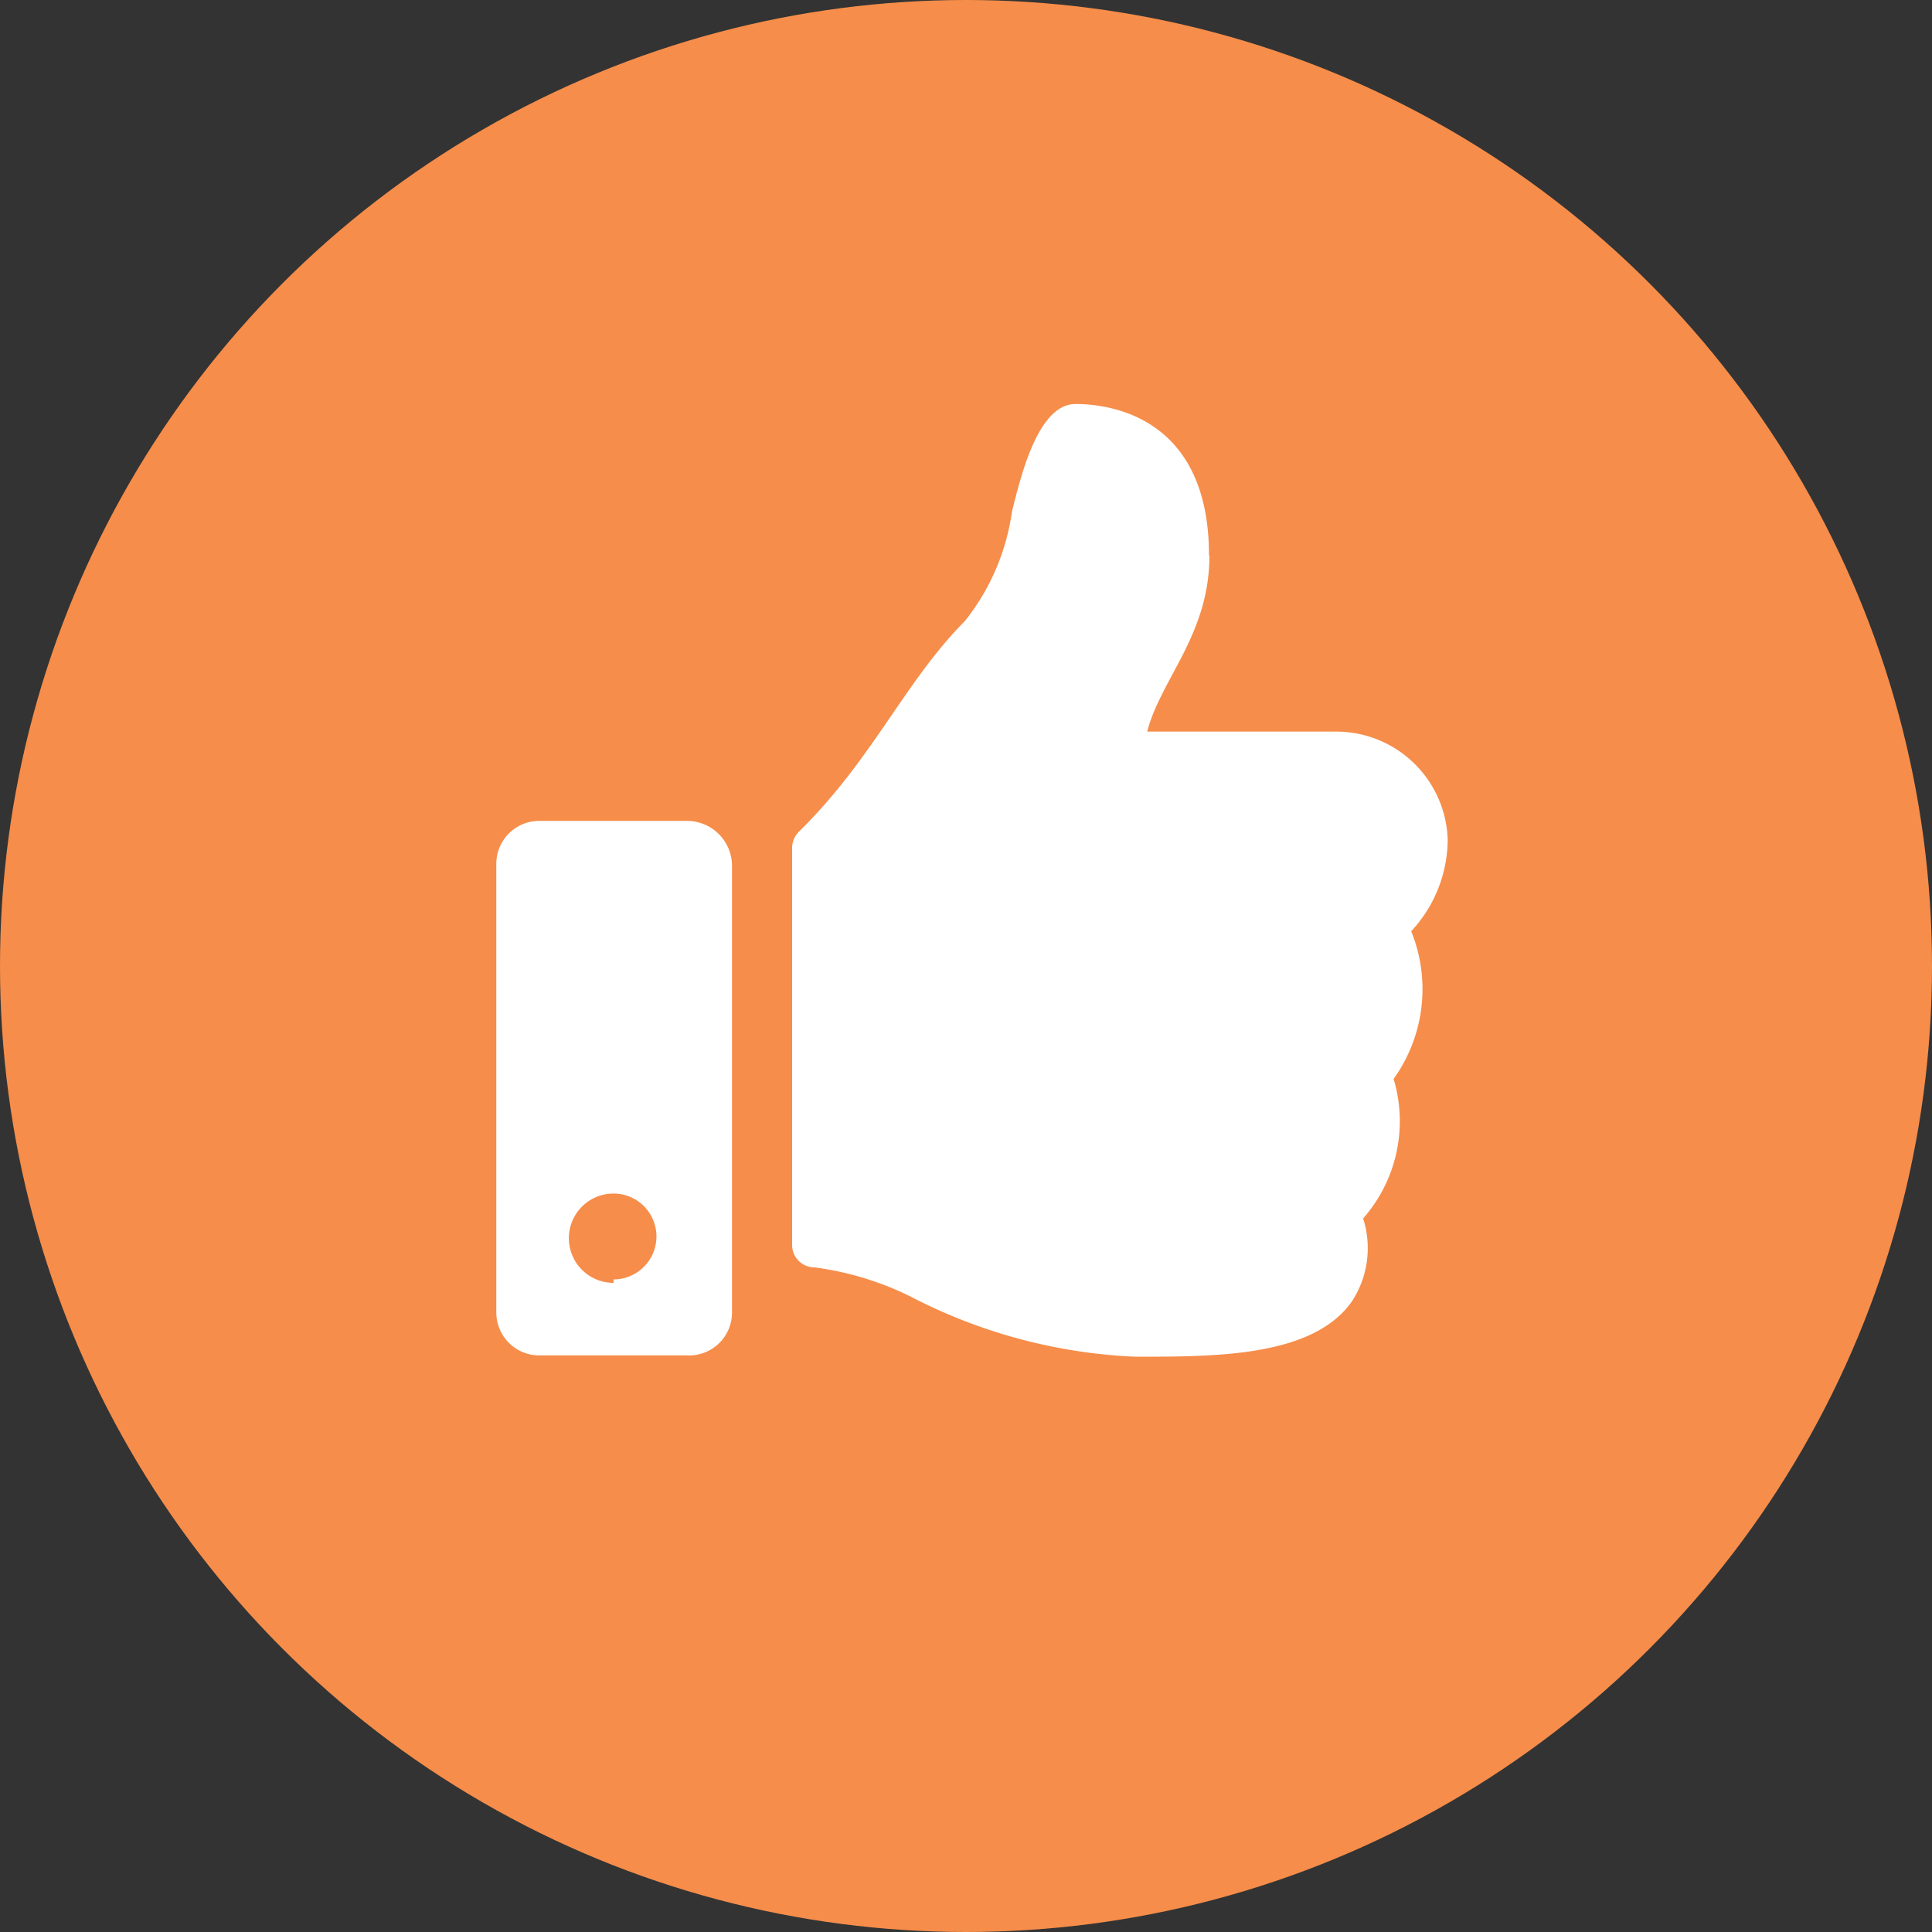 <?xml version="1.0" encoding="UTF-8"?> <svg xmlns="http://www.w3.org/2000/svg" id="Layer_1" data-name="Layer 1" viewBox="0 0 45 45"><rect x="0" y="0" width="45" height="45" fill="#333333" stroke="none"/><defs><style>.cls-1{fill:#f68d4a;}.cls-2{fill:#fff;}</style></defs><g id="Group_105" data-name="Group 105"><g id="Layer_2" data-name="Layer 2"><g id="Layer_1-2" data-name="Layer 1-2"><circle id="Ellipse_66" data-name="Ellipse 66" class="cls-1" cx="22.5" cy="22.5" r="22.5"></circle></g></g><path id="Path_175" data-name="Path 175" class="cls-2" d="M16,19.12H12.56a1,1,0,0,0-1,1V30.57a1,1,0,0,0,1,1H16a1,1,0,0,0,1.05-1V20.16A1.05,1.05,0,0,0,16,19.12ZM14.29,29.88a1,1,0,1,1,0-2.08,1,1,0,0,1,1,1h0a1,1,0,0,1-1,1ZM28.17,12.94c0,1.84-1.13,2.87-1.45,4.1h4.41a2.6,2.6,0,0,1,2.59,2.52,3.16,3.16,0,0,1-.85,2.13h0a3.59,3.59,0,0,1-.41,3.44,3.43,3.43,0,0,1-.71,3.25,2.27,2.27,0,0,1-.26,1.93c-.89,1.27-3.08,1.29-4.93,1.29h-.13a12.49,12.49,0,0,1-5.18-1.38,7.1,7.1,0,0,0-2.28-.7.52.52,0,0,1-.52-.52V19.74a.54.54,0,0,1,.16-.37c1.72-1.69,2.46-3.49,3.86-4.9a5.26,5.26,0,0,0,1.1-2.55c.2-.8.6-2.51,1.48-2.51s3.11.35,3.11,3.53Z"></path></g></svg> 